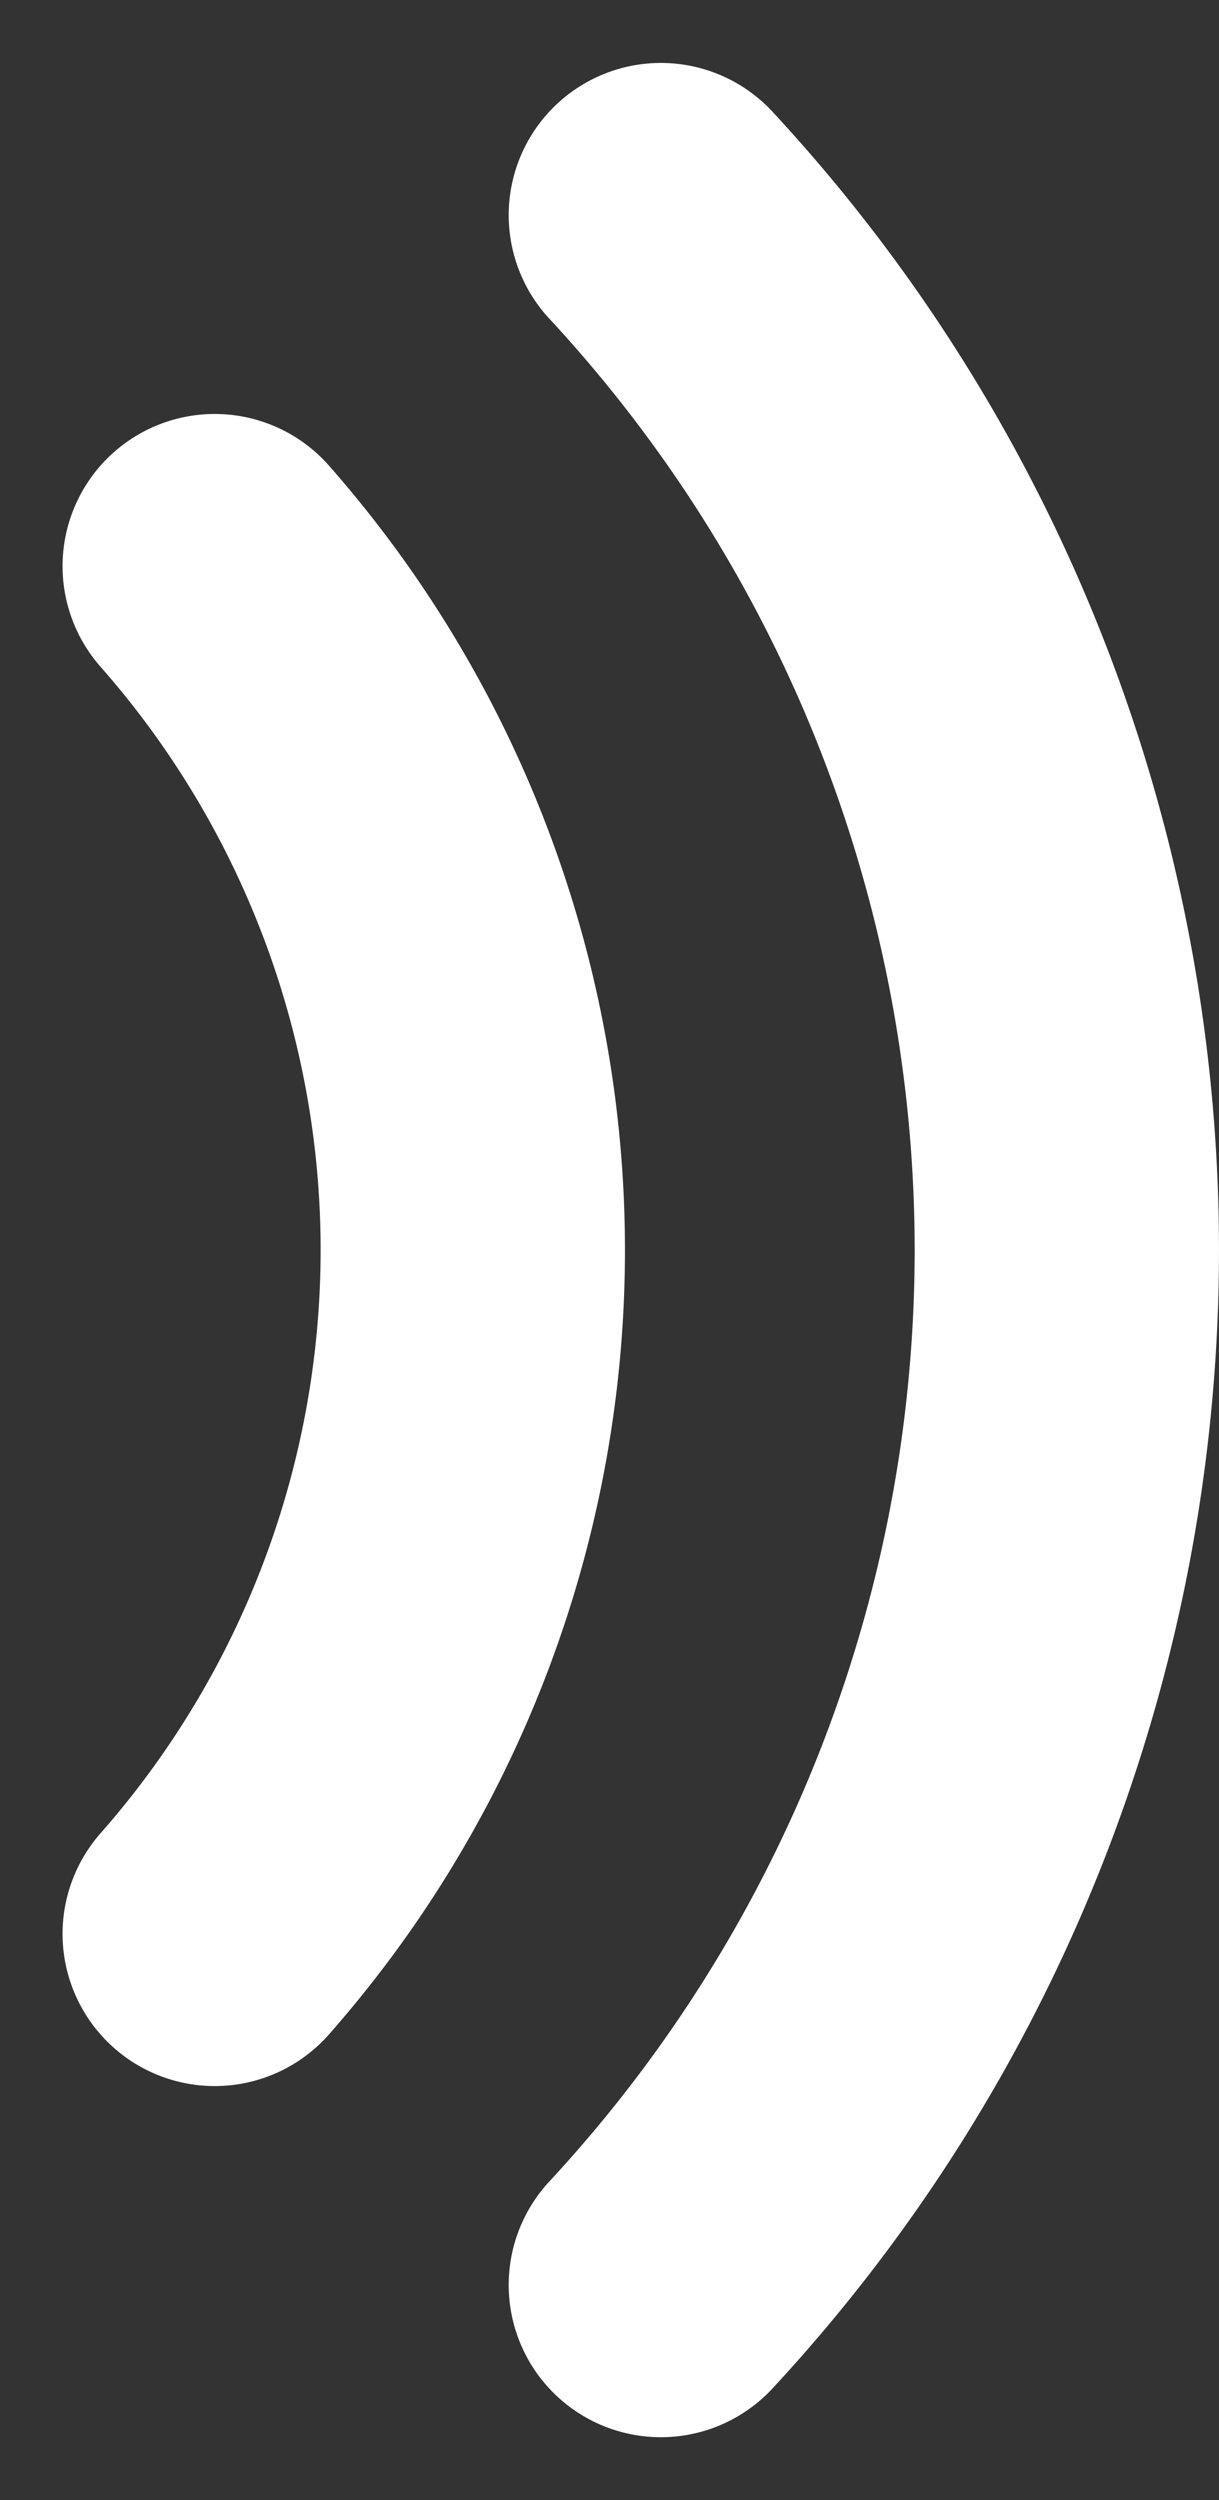 <svg xmlns="http://www.w3.org/2000/svg" width="10.014" height="20.533" viewBox="0 0 10.014 20.533"><rect x="0" y="0" width="10.014" height="20.533" fill="#333333" stroke="none"/><g transform="translate(-383.116 -167.733)"><path d="M30.665,15a12.5,12.5,0,0,1,0,17" transform="translate(357.88 154.5)" fill="none" stroke="#fff" stroke-linecap="round" stroke-width="2.5"/><path d="M26.88,17.883a8.5,8.5,0,0,1,0,11.233" transform="translate(358 154.5)" fill="none" stroke="#fff" stroke-linecap="round" stroke-width="2.5"/></g></svg>